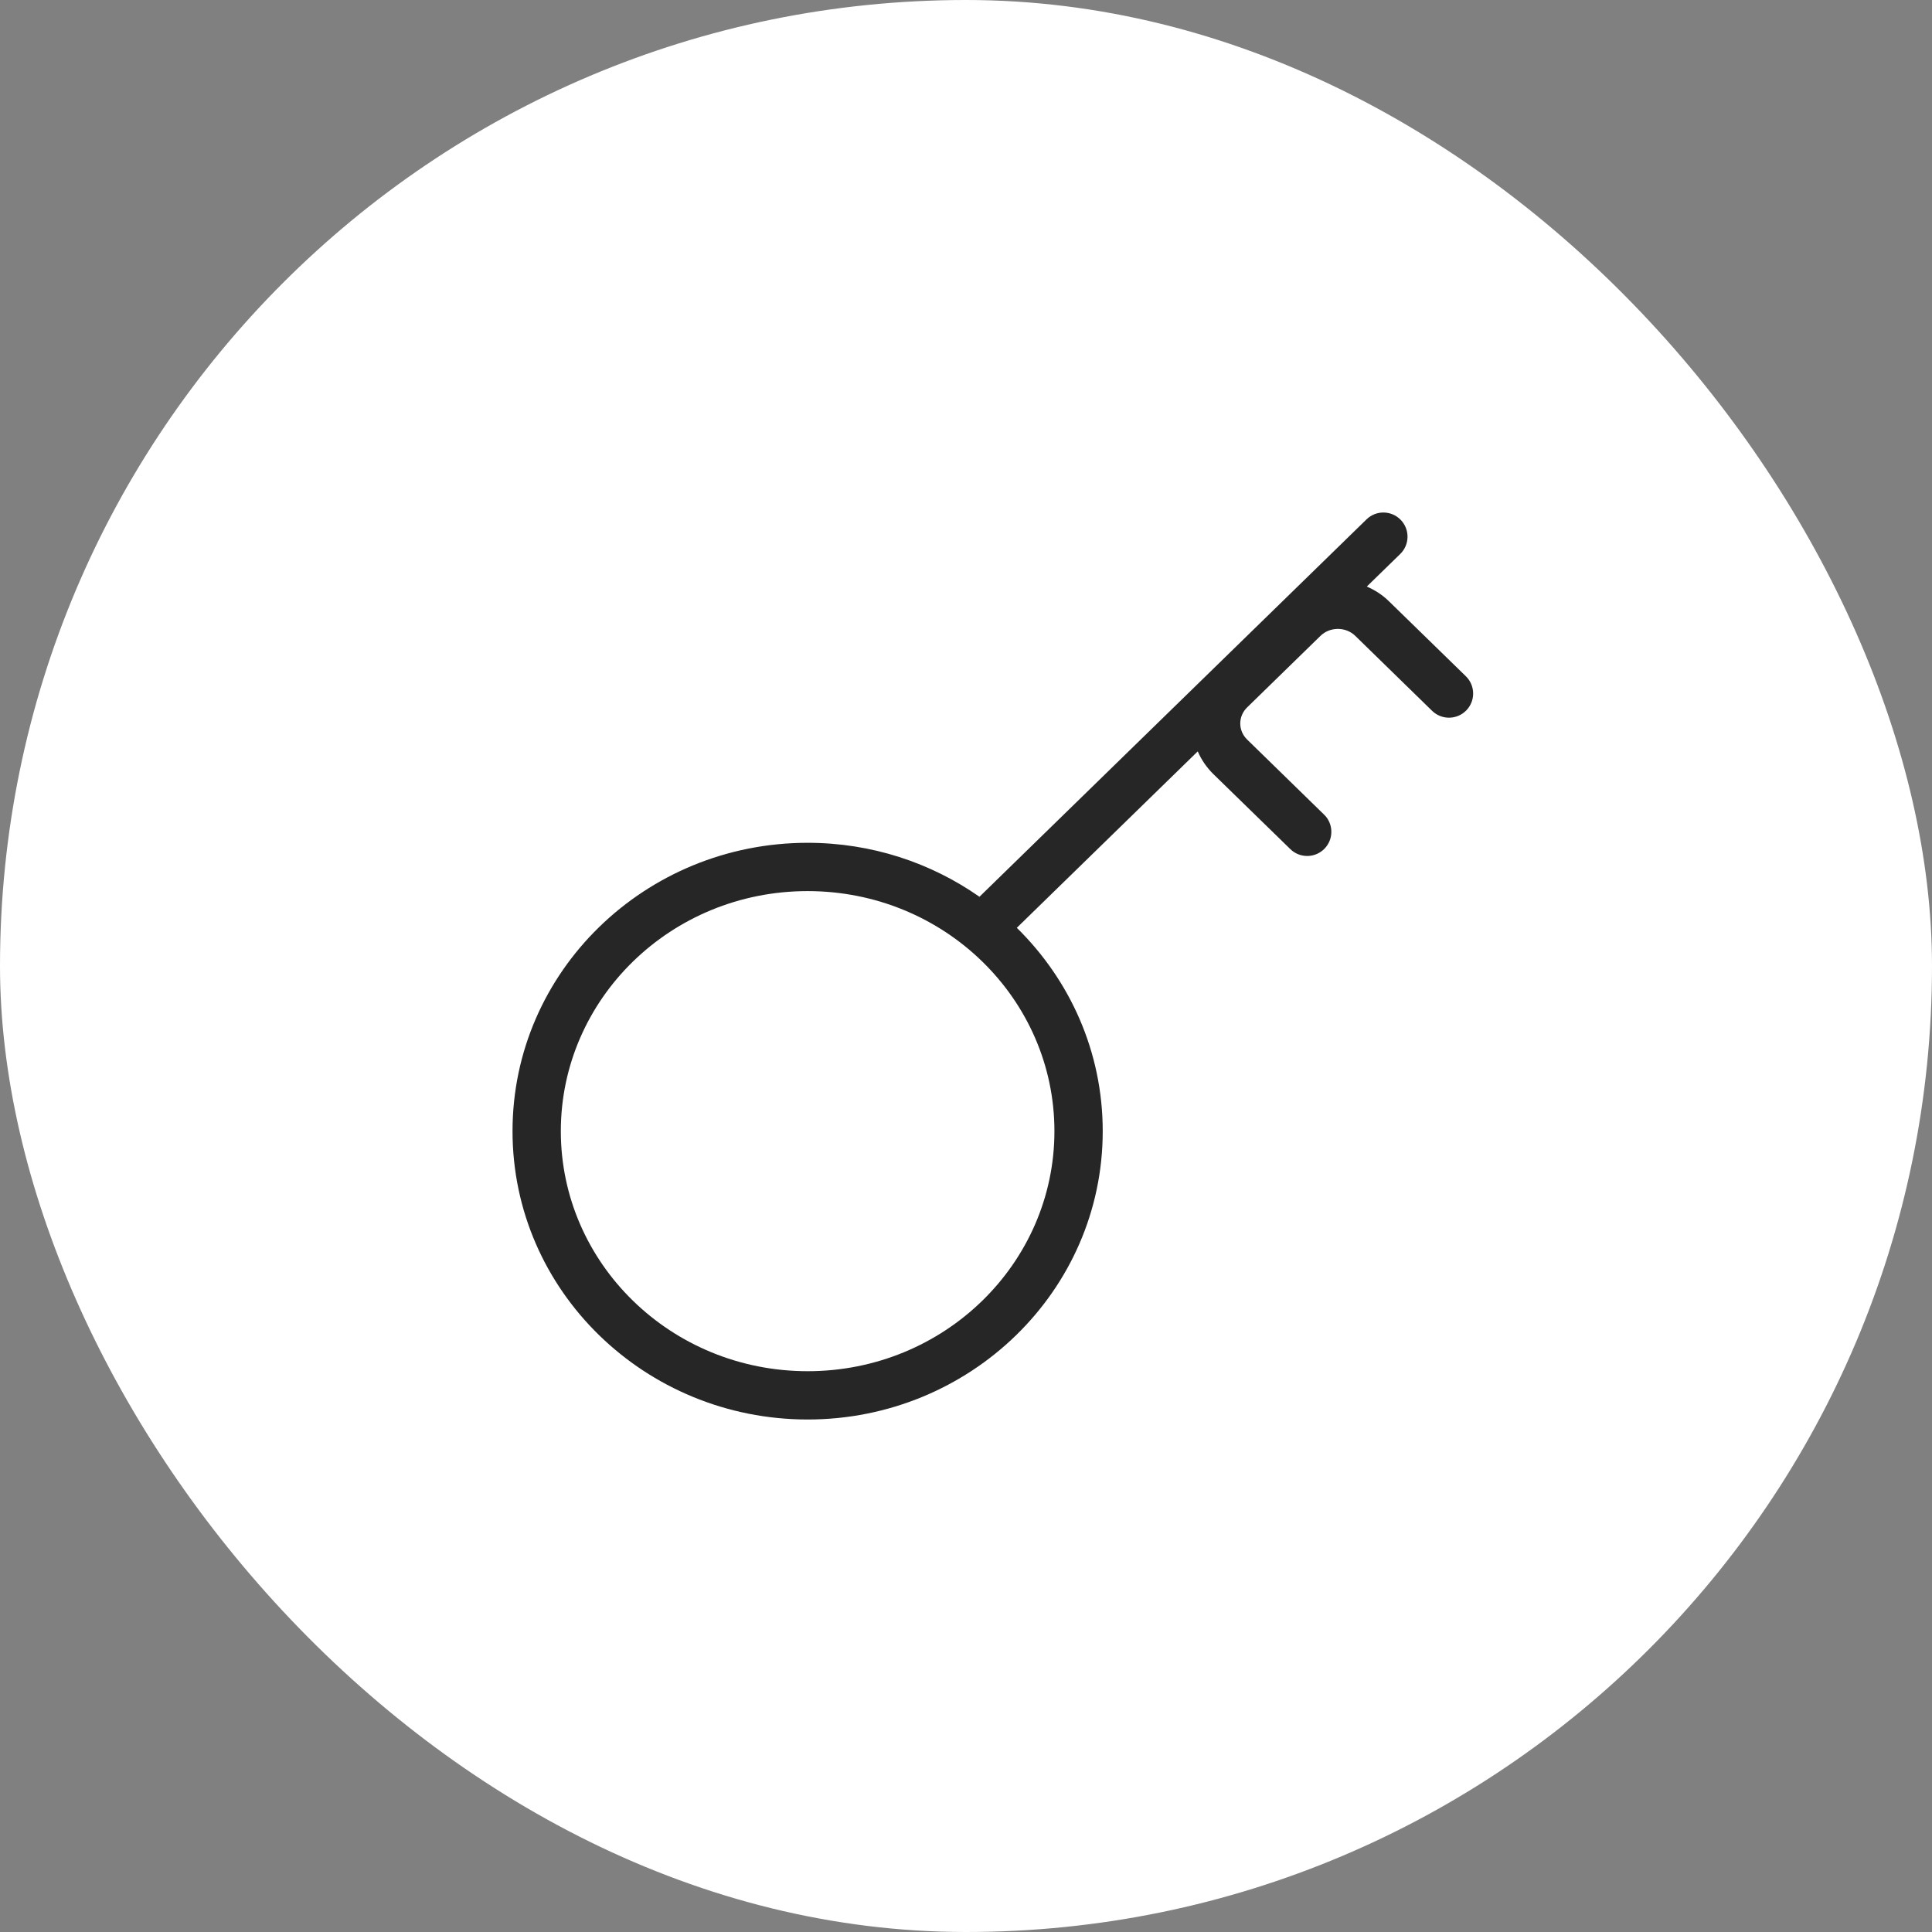 <svg xmlns="http://www.w3.org/2000/svg" width="60" height="60" viewBox="0 0 60 60" fill="none"><rect x="0" y="0" width="60" height="60" fill="#808080" stroke="none"/><rect width="60" height="60" rx="30" fill="white"></rect><path d="M32.746 35.129C32.746 31.029 29.332 27.674 25.081 27.674C20.83 27.674 17.417 31.029 17.417 35.129C17.417 39.228 20.83 42.583 25.081 42.584C29.332 42.584 32.746 39.228 32.746 35.129ZM34.246 35.129C34.246 40.092 30.124 44.084 25.081 44.084C20.038 44.083 15.917 40.092 15.917 35.129C15.917 30.165 20.038 26.174 25.081 26.174C27.069 26.174 28.912 26.795 30.418 27.85L42.438 16.13C42.735 15.84 43.209 15.847 43.499 16.143C43.788 16.44 43.782 16.915 43.486 17.204L42.447 18.216C42.697 18.323 42.932 18.474 43.136 18.674L45.524 21.002C45.82 21.291 45.826 21.766 45.537 22.062C45.248 22.358 44.773 22.365 44.476 22.076L42.09 19.748C41.793 19.459 41.305 19.459 41.008 19.748L38.732 21.968C38.446 22.246 38.446 22.69 38.732 22.968L41.119 25.297L41.172 25.352C41.416 25.644 41.404 26.079 41.133 26.357C40.861 26.635 40.427 26.657 40.13 26.421L40.072 26.37L37.685 24.043C37.471 23.833 37.308 23.592 37.197 23.335L31.578 28.814C33.224 30.431 34.246 32.659 34.246 35.129Z" fill="#262626"></path></svg>